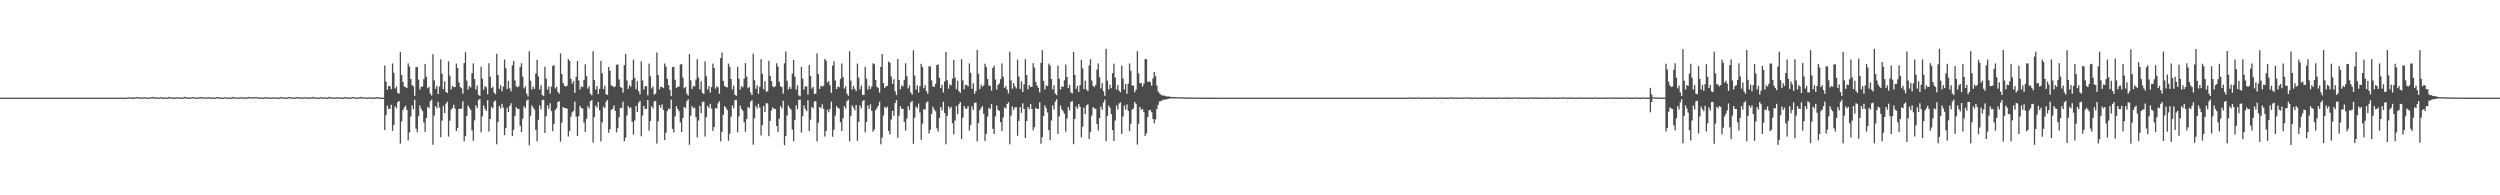 <?xml version="1.0" encoding="UTF-8"?>
<svg xmlns="http://www.w3.org/2000/svg" width="1920" height="150">
  <path d="M0 74.989h1v1.000H0zM1 74.990h1v1.000H1zM2 74.990h1v1.000H2zM3 74.989h1v1.000H3zM4 74.989h1v1.000H4zM5 74.989h1v1.000H5zM6 74.990h1v1.000H6zM7 74.990h1v1.000H7zM8 74.989h1v1.000H8zM9 74.990h1v1.000H9zM10 74.990h1v1.000H10zM11 74.990h1v1.000H11zM12 74.989h1v1.000H12zM13 74.989h1v1.000H13zM14 74.990h1v1.000H14zM15 74.989h1v1.000H15zM16 74.990h1v1.000H16zM17 74.990h1v1.000H17zM18 74.991h1v1.000H18zM19 74.989h1v1.000H19zM20 74.988h1v1.000H20zM21 74.989h1v1.000H21zM22 74.990h1v1.000H22zM23 74.991h1v1.000H23zM24 74.991h1v1.000H24zM25 74.989h1v1.000H25zM26 74.988h1v1.000H26zM27 74.990h1v1.000H27zM28 74.990h1v1.000H28zM29 74.990h1v1.000H29zM30 74.989h1v1.000H30zM31 74.990h1v1.000H31zM32 74.990h1v1.000H32zM33 74.989h1v1.000H33zM34 74.990h1v1.000H34zM35 74.989h1v1.000H35zM36 74.989h1v1.000H36zM37 74.990h1v1.000H37zM38 74.989h1v1.000H38zM39 74.989h1v1.000H39zM40 74.989h1v1.000H40zM41 74.990h1v1.000H41zM42 74.989h1v1.000H42zM43 74.990h1v1.000H43zM44 74.989h1v1.000H44zM45 74.990h1v1.000H45zM46 74.990h1v1.000H46zM47 74.989h1v1.000H47zM48 74.991h1v1.000H48zM49 74.990h1v1.000H49zM50 74.990h1v1.000H50zM51 74.990h1v1.000H51zM52 74.989h1v1.000H52zM53 74.989h1v1.000H53zM54 74.990h1v1.000H54zM55 74.989h1v1.000H55zM56 74.990h1v1.000H56zM57 74.990h1v1.000H57zM58 74.989h1v1.000H58zM59 74.990h1v1.000H59zM60 74.990h1v1.000H60zM61 74.990h1v1.000H61zM62 74.989h1v1.000H62zM63 74.989h1v1.000H63zM64 74.990h1v1.000H64zM65 74.990h1v1.000H65zM66 74.990h1v1.000H66zM67 74.989h1v1.000H67zM68 74.990h1v1.000H68zM69 74.989h1v1.000H69zM70 74.990h1v1.000H70zM71 74.990h1v1.000H71zM72 74.990h1v1.000H72zM73 74.989h1v1.000H73zM74 74.990h1v1.000H74zM75 74.991h1v1.000H75zM76 74.989h1v1.000H76zM77 74.990h1v1.000H77zM78 74.990h1v1.000H78zM79 74.989h1v1.000H79zM80 74.990h1v1.000H80zM81 74.989h1v1.000H81zM82 74.990h1v1.000H82zM83 74.989h1v1.000H83zM84 74.990h1v1.000H84zM85 74.990h1v1.000H85zM86 74.989h1v1.000H86zM87 74.990h1v1.000H87zM88 74.990h1v1.000H88zM89 74.990h1v1.000H89zM90 74.990h1v1.000H90zM91 74.989h1v1.000H91zM92 74.990h1v1.000H92zM93 74.990h1v1.000H93zM94 74.990h1v1.000H94zM95 74.989h1v1.000H95zM96 74.989h1v1.000H96zM97 74.990h1v1.000H97zM98 74.560h1v1.000H98zM99 74.846h1v1.000H99zM100 74.936h1v1.000H100zM101 74.776h1v1.000H101zM102 74.932h1v1.000H102zM103 74.977h1v1.000H103zM104 74.530h1v1.116H104zM105 74.553h1v1.000H105zM106 74.874h1v1.000H106zM107 74.766h1v1.000H107zM108 74.796h1v1.000H108zM109 74.962h1v1.000H109zM110 74.674h1v1.000H110zM111 74.690h1v1.000H111zM112 74.925h1v1.000H112zM113 74.841h1v1.000H113zM114 74.885h1v1.000H114zM115 74.968h1v1.000H115zM116 74.492h1v1.000H116zM117 74.392h1v1.170H117zM118 74.803h1v1.000H118zM119 74.822h1v1.000H119zM120 74.768h1v1.000H120zM121 74.950h1v1.000H121zM122 74.977h1v1.000H122zM123 74.443h1v1.002H123zM124 74.877h1v1.000H124zM125 74.975h1v1.000H125zM126 74.752h1v1.000H126zM127 74.960h1v1.000H127zM128 74.985h1v1.000H128zM129 74.415h1v1.173H129zM130 74.610h1v1.000H130zM131 74.907h1v1.000H131zM132 74.736h1v1.000H132zM133 74.910h1v1.000H133zM134 74.974h1v1.000H134zM135 74.580h1v1.000H135zM136 74.780h1v1.000H136zM137 74.930h1v1.000H137zM138 74.778h1v1.000H138zM139 74.943h1v1.000H139zM140 74.980h1v1.000H140zM141 74.400h1v1.189H141zM142 74.449h1v1.000H142zM143 74.871h1v1.000H143zM144 74.811h1v1.000H144zM145 74.914h1v1.000H145zM146 74.976h1v1.000H146zM147 74.547h1v1.000H147zM148 74.511h1v1.000H148zM149 74.859h1v1.000H149zM150 74.855h1v1.000H150zM151 74.869h1v1.000H151zM152 74.973h1v1.000H152zM153 74.516h1v1.018H153zM154 74.508h1v1.081H154zM155 74.797h1v1.000H155zM156 74.742h1v1.000H156zM157 74.711h1v1.000H157zM158 74.946h1v1.000H158zM159 74.695h1v1.000H159zM160 74.565h1v1.000H160zM161 74.867h1v1.000H161zM162 74.961h1v1.000H162zM163 74.760h1v1.000H163zM164 74.974h1v1.000H164zM165 74.987h1v1.000H165zM166 74.424h1v1.135H166zM167 74.618h1v1.000H167zM168 74.914h1v1.000H168zM169 74.856h1v1.000H169zM170 74.955h1v1.000H170zM171 74.978h1v1.000H171zM172 74.523h1v1.000H172zM173 74.843h1v1.000H173zM174 74.949h1v1.000H174zM175 74.833h1v1.000H175zM176 74.950h1v1.000H176zM177 74.986h1v1.000H177zM178 74.393h1v1.203H178zM179 74.591h1v1.000H179zM180 74.886h1v1.000H180zM181 74.736h1v1.000H181zM182 74.881h1v1.000H182zM183 74.965h1v1.000H183zM184 74.587h1v1.000H184zM185 74.686h1v1.000H185zM186 74.917h1v1.000H186zM187 74.731h1v1.000H187zM188 74.843h1v1.000H188zM189 74.978h1v1.000H189zM190 74.463h1v1.117H190zM191 74.432h1v1.080H191zM192 74.837h1v1.000H192zM193 74.638h1v1.000H193zM194 74.593h1v1.000H194zM195 74.762h1v1.000H195zM196 74.541h1v1.000H196zM197 74.538h1v1.000H197zM198 74.923h1v1.000H198zM199 74.894h1v1.000H199zM200 74.794h1v1.000H200zM201 74.975h1v1.000H201zM202 74.987h1v1.000H202zM203 74.538h1v1.102H203zM204 74.726h1v1.000H204zM205 74.930h1v1.000H205zM206 74.732h1v1.000H206zM207 74.916h1v1.000H207zM208 74.971h1v1.000H208zM209 74.665h1v1.000H209zM210 74.840h1v1.000H210zM211 74.960h1v1.000H211zM212 74.789h1v1.000H212zM213 74.932h1v1.000H213zM214 74.977h1v1.000H214zM215 74.509h1v1.130H215zM216 74.592h1v1.000H216zM217 74.881h1v1.000H217zM218 74.826h1v1.000H218zM219 74.930h1v1.000H219zM220 74.974h1v1.000H220zM221 74.474h1v1.033H221zM222 74.492h1v1.000H222zM223 74.891h1v1.000H223zM224 74.822h1v1.000H224zM225 74.906h1v1.000H225zM226 74.976h1v1.000H226zM227 74.505h1v1.040H227zM228 74.557h1v1.061H228zM229 74.873h1v1.000H229zM230 74.719h1v1.000H230zM231 74.720h1v1.000H231zM232 74.940h1v1.000H232zM233 74.657h1v1.000H233zM234 74.698h1v1.000H234zM235 74.929h1v1.000H235zM236 74.877h1v1.000H236zM237 74.764h1v1.000H237zM238 74.972h1v1.000H238zM239 74.658h1v1.000H239zM240 74.397h1v1.188H240zM241 74.790h1v1.000H241zM242 74.935h1v1.000H242zM243 74.772h1v1.000H243zM244 74.958h1v1.000H244zM245 74.974h1v1.000H245zM246 74.513h1v1.000H246zM247 74.840h1v1.000H247zM248 74.956h1v1.000H248zM249 74.655h1v1.000H249zM250 74.964h1v1.000H250zM251 74.982h1v1.000H251zM252 74.409h1v1.162H252zM253 74.616h1v1.000H253zM254 74.908h1v1.000H254zM255 74.729h1v1.000H255zM256 74.895h1v1.000H256zM257 74.969h1v1.000H257zM258 74.618h1v1.000H258zM259 74.795h1v1.000H259zM260 74.951h1v1.000H260zM261 74.754h1v1.000H261zM262 74.936h1v1.000H262zM263 74.982h1v1.000H263zM264 74.523h1v1.125H264zM265 74.560h1v1.000H265zM266 74.881h1v1.000H266zM267 74.822h1v1.000H267zM268 74.863h1v1.000H268zM269 74.963h1v1.000H269zM270 74.486h1v1.036H270zM271 74.498h1v1.000H271zM272 74.844h1v1.000H272zM273 74.840h1v1.000H273zM274 74.871h1v1.000H274zM275 74.968h1v1.000H275zM276 74.496h1v1.000H276zM277 74.387h1v1.213H277zM278 74.790h1v1.000H278zM279 74.752h1v1.000H279zM280 74.726h1v1.000H280zM281 74.945h1v1.000H281zM282 74.983h1v1.000H282zM283 74.664h1v1.000H283zM284 74.863h1v1.000H284zM285 74.957h1v1.000H285zM286 74.763h1v1.000H286zM287 74.940h1v1.000H287zM288 74.972h1v1.000H288zM289 74.506h1v1.071H289zM290 74.714h1v1.000H290zM291 74.922h1v1.000H291zM292 74.961h1v1.000H292zM293 74.980h1v1.000H293zM294 74.986h1v1.000H294zM295 50.322h1v49.468H295zM296 62.666h1v25.737H296zM297 68.929h1v12.270H297zM298 66.093h1v17.578H298zM299 66.138h1v17.513H299zM300 68.513h1v11.965H300zM301 48.760h1v51.726H301zM302 55.917h1v40.051H302zM303 67.978h1v13.632H303zM304 66.389h1v16.783H304zM305 71.397h1v7.049H305zM306 71.909h1v5.716H306zM307 40.051h1v70.296H307zM308 57.604h1v35.646H308zM309 62.854h1v21.741H309zM310 66.470h1v16.139H310zM311 66.939h1v14.283H311zM312 67.618h1v16.794H312zM313 48.711h1v59.131H313zM314 51.089h1v50.633H314zM315 60.675h1v28.787H315zM316 65.343h1v15.586H316zM317 66.427h1v17.495H317zM318 73.557h1v3.025H318zM319 51.608h1v47.218H319zM320 51.362h1v50.213H320zM321 61.172h1v28.133H321zM322 68.818h1v12.226H322zM323 66.645h1v16.907H323zM324 66.467h1v18.917H324zM325 60.762h1v33.219H325zM326 49.087h1v52.144H326zM327 59.008h1v31.583H327zM328 67.745h1v14.358H328zM329 66.709h1v16.390H329zM330 71.945h1v5.733H330zM331 73.419h1v3.083H331zM332 41.634h1v69.576H332zM333 61.701h1v27.130H333zM334 68.265h1v13.193H334zM335 65.887h1v17.262H335zM336 72.263h1v5.895H336zM337 66.394h1v16.221H337zM338 45.595h1v59.793H338zM339 56.683h1v35.933H339zM340 68.530h1v12.837H340zM341 62.484h1v24.327H341zM342 70.558h1v9.176H342zM343 71.473h1v6.660H343zM344 47.136h1v57.756H344zM345 58.121h1v34.550H345zM346 68.702h1v15.518H346zM347 66.059h1v16.967H347zM348 67.019h1v13.406H348zM349 66.806h1v16.589H349zM350 48.820h1v51.779H350zM351 52.154h1v46.111H351zM352 63.215h1v20.335H352zM353 66.801h1v16.790H353zM354 67.709h1v15.661H354zM355 71.939h1v5.771H355zM356 48.494h1v60.076H356zM357 40.079h1v64.539H357zM358 61.847h1v27.171H358zM359 68.735h1v12.328H359zM360 65.993h1v16.714H360zM361 67.164h1v17.267H361zM362 56.261h1v43.816H362zM363 48.655h1v59.429H363zM364 60.676h1v31.812H364zM365 68.789h1v12.125H365zM366 65.687h1v17.364H366zM367 72.882h1v4.073H367zM368 73.683h1v2.256H368zM369 51.317h1v50.296H369zM370 60.459h1v28.883H370zM371 68.828h1v12.214H371zM372 66.141h1v17.479H372zM373 67.070h1v18.125H373zM374 72.361h1v4.571H374zM375 48.520h1v52.527H375zM376 58.861h1v32.542H376zM377 67.703h1v14.369H377zM378 66.636h1v16.556H378zM379 71.085h1v6.991H379zM380 72.348h1v4.938H380zM381 41.284h1v69.540H381zM382 57.647h1v35.937H382zM383 68.211h1v13.213H383zM384 65.459h1v17.824H384zM385 70.087h1v9.609H385zM386 66.453h1v16.186H386zM387 45.707h1v58.102H387zM388 52.353h1v45.996H388zM389 68.283h1v14.518H389zM390 62.308h1v23.688H390zM391 67.797h1v13.575H391zM392 70.136h1v9.133H392zM393 50.124h1v54.397H393zM394 46.818h1v52.925H394zM395 61.755h1v27.231H395zM396 66.249h1v16.017H396zM397 66.996h1v16.610H397zM398 66.205h1v17.413H398zM399 51.396h1v45.176H399zM400 48.607h1v52.795H400zM401 58.833h1v32.366H401zM402 67.896h1v13.719H402zM403 66.345h1v16.876H403zM404 71.893h1v5.485H404zM405 74.081h1v2.221H405zM406 39.380h1v72.143H406zM407 61.879h1v27.039H407zM408 68.755h1v12.261H408zM409 66.417h1v16.317H409zM410 68.233h1v15.920H410zM411 56.483h1v43.240H411zM412 45.942h1v62.673H412zM413 58.729h1v33.264H413zM414 68.818h1v12.104H414zM415 65.450h1v18.449H415zM416 72.978h1v3.902H416zM417 73.807h1v2.668H417zM418 51.262h1v50.842H418zM419 60.325h1v28.982H419zM420 68.810h1v12.179H420zM421 66.359h1v17.144H421zM422 71.916h1v7.375H422zM423 66.461h1v18.964H423zM424 50.670h1v50.085H424zM425 50.114h1v44.961H425zM426 68.004h1v16.375H426zM427 66.712h1v16.438H427zM428 70.540h1v7.809H428zM429 71.936h1v5.768H429zM430 41.078h1v67.683H430zM431 56.896h1v37.297H431zM432 63.867h1v18.297H432zM433 65.851h1v17.075H433zM434 66.528h1v16.570H434zM435 65.807h1v17.617H435zM436 45.359h1v59.458H436zM437 46.816h1v53.726H437zM438 60.515h1v29.064H438zM439 64.143h1v22.162H439zM440 62.143h1v23.010H440zM441 71.359h1v6.657H441zM442 58.857h1v30.726H442zM443 46.952h1v57.620H443zM444 61.757h1v27.343H444zM445 68.730h1v12.622H445zM446 66.311h1v16.610H446zM447 66.881h1v16.481H447zM448 61.405h1v32.714H448zM449 49.418h1v51.872H449zM450 58.477h1v32.689H450zM451 68.035h1v13.529H451zM452 66.238h1v17.164H452zM453 71.966h1v5.757H453zM454 73.228h1v3.566H454zM455 39.306h1v70.195H455zM456 61.479h1v28.412H456zM457 68.742h1v12.345H457zM458 65.992h1v16.684H458zM459 72.228h1v6.087H459zM460 68.230h1v16.518H460zM461 46.766h1v61.812H461zM462 56.214h1v37.806H462zM463 68.453h1v13.355H463zM464 65.718h1v17.373H464zM465 72.313h1v5.801H465zM466 72.931h1v3.858H466zM467 51.420h1v50.569H467zM468 54.277h1v44.969H468zM469 65.641h1v18.655H469zM470 65.993h1v17.597H470zM471 67.011h1v13.979H471zM472 66.374h1v18.786H472zM473 49.735h1v51.879H473zM474 49.530h1v48.936H474zM475 61.083h1v28.856H475zM476 66.777h1v16.011H476zM477 67.406h1v15.703H477zM478 71.094h1v6.990H478zM479 49.992h1v58.482H479zM480 41.531h1v64.262H480zM481 61.812h1v26.857H481zM482 68.251h1v13.157H482zM483 65.470h1v17.699H483zM484 66.520h1v16.062H484zM485 61.268h1v32.329H485zM486 45.848h1v57.485H486zM487 59.869h1v32.670H487zM488 68.496h1v12.934H488zM489 62.313h1v23.698H489zM490 70.009h1v8.880H490zM491 72.461h1v4.927H491zM492 47.218h1v57.424H492zM493 61.765h1v27.023H493zM494 68.728h1v12.650H494zM495 66.224h1v17.369H495zM496 66.189h1v17.461H496zM497 73.194h1v3.600H497zM498 48.821h1v51.532H498zM499 58.581h1v34.368H499zM500 67.959h1v13.657H500zM501 66.377h1v16.835H501zM502 72.681h1v5.207H502zM503 71.875h1v5.761H503zM504 40.234h1v70.067H504zM505 57.721h1v35.424H505zM506 68.611h1v12.031H506zM507 66.446h1v16.321H507zM508 66.879h1v13.318H508zM509 67.630h1v16.739H509zM510 48.803h1v58.831H510zM511 51.142h1v50.815H511zM512 60.622h1v24.787H512zM513 65.306h1v17.993H513zM514 69.000h1v14.920H514zM515 73.755h1v2.748H515zM516 51.551h1v47.380H516zM517 51.261h1v50.456H517zM518 61.230h1v28.165H518zM519 67.509h1v14.034H519zM520 66.652h1v16.955H520zM521 66.524h1v18.809H521zM522 49.536h1v44.489H522zM523 49.205h1v52.119H523zM524 59.663h1v30.899H524zM525 67.747h1v14.354H525zM526 66.739h1v16.432H526zM527 71.915h1v5.787H527zM528 73.438h1v2.874H528zM529 41.528h1v69.650H529zM530 61.644h1v27.247H530zM531 68.278h1v13.182H531zM532 65.889h1v17.243H532zM533 66.350h1v16.317H533zM534 61.072h1v28.904H534zM535 45.469h1v60.045H535zM536 59.485h1v33.081H536zM537 68.554h1v12.792H537zM538 62.508h1v24.323H538zM539 71.239h1v6.970H539zM540 72.135h1v5.983H540zM541 47.158h1v57.737H541zM542 58.588h1v31.429H542zM543 68.725h1v12.618H543zM544 66.092h1v16.852H544zM545 71.064h1v8.685H545zM546 66.875h1v16.529H546zM547 48.863h1v51.643H547zM548 52.241h1v45.364H548zM549 68.057h1v14.990H549zM550 66.228h1v17.142H550zM551 67.144h1v12.211H551zM552 71.940h1v5.806H552zM553 44.630h1v63.900H553zM554 40.309h1v60.926H554zM555 62.077h1v26.204H555zM556 65.954h1v15.546H556zM557 66.786h1v15.884H557zM558 67.075h1v17.429H558zM559 48.843h1v59.262H559zM560 51.347h1v51.375H560zM561 60.671h1v28.971H561zM562 68.773h1v12.167H562zM563 65.743h1v17.409H563zM564 72.880h1v4.051H564zM565 73.616h1v3.100H565zM566 51.319h1v50.275H566zM567 60.401h1v29.014H567zM568 68.802h1v12.263H568zM569 66.146h1v17.532H569zM570 67.015h1v18.130H570zM571 60.374h1v33.496H571zM572 48.458h1v52.709H572zM573 58.807h1v32.622H573zM574 67.713h1v14.359H574zM575 66.696h1v16.429H575zM576 71.088h1v6.993H576zM577 73.014h1v3.918H577zM578 41.193h1v69.934H578zM579 61.591h1v29.180H579zM580 68.220h1v13.197H580zM581 65.470h1v17.784H581zM582 72.039h1v7.660H582zM583 66.487h1v16.140H583zM584 45.416h1v58.659H584zM585 56.680h1v39.383H585zM586 68.535h1v12.822H586zM587 62.388h1v23.637H587zM588 70.332h1v8.951H588zM589 70.155h1v9.192H589zM590 46.679h1v57.942H590zM591 58.275h1v34.527H591zM592 62.198h1v22.593H592zM593 66.245h1v16.274H593zM594 67.005h1v16.560H594zM595 66.165h1v17.490H595zM596 48.592h1v48.115H596zM597 51.225h1v50.207H597zM598 62.776h1v28.401H598zM599 66.320h1v15.250H599zM600 66.908h1v16.335H600zM601 71.863h1v5.546H601zM602 48.596h1v62.904H602zM603 39.519h1v65.020H603zM604 61.994h1v26.812H604zM605 68.778h1v12.227H605zM606 66.617h1v16.222H606zM607 68.234h1v15.920H607zM608 56.542h1v42.966H608zM609 46.015h1v62.464H609zM610 58.886h1v33.174H610zM611 68.809h1v12.135H611zM612 65.436h1v18.479H612zM613 73.214h1v3.475H613zM614 74.029h1v2.426H614zM615 51.436h1v50.477H615zM616 60.349h1v28.951H616zM617 68.775h1v12.237H617zM618 66.262h1v17.406H618zM619 66.478h1v18.903H619zM620 72.645h1v4.375H620zM621 49.992h1v50.612H621zM622 58.382h1v33.566H622zM623 67.975h1v14.145H623zM624 66.716h1v16.505H624zM625 72.263h1v5.706H625zM626 71.898h1v5.818H626zM627 41.016h1v67.601H627zM628 56.861h1v37.359H628zM629 68.264h1v13.916H629zM630 65.866h1v17.207H630zM631 66.525h1v13.595H631zM632 65.842h1v17.723H632zM633 45.257h1v59.655H633zM634 46.672h1v53.934H634zM635 63.425h1v20.816H635zM636 62.244h1v23.995H636zM637 65.507h1v18.175H637zM638 71.339h1v6.666H638zM639 50.382h1v54.627H639zM640 47.050h1v52.557H640zM641 61.756h1v27.052H641zM642 68.395h1v13.120H642zM643 66.394h1v16.460H643zM644 66.969h1v16.415H644zM645 60.597h1v33.321H645zM646 48.729h1v51.884H646zM647 59.238h1v31.584H647zM648 67.969h1v13.608H648zM649 66.245h1v17.103H649zM650 71.922h1v5.822H650zM651 73.552h1v2.993H651zM652 39.302h1v69.322H652zM653 61.956h1v26.964H653zM654 68.747h1v12.208H654zM655 65.999h1v16.588H655zM656 68.199h1v16.608H656zM657 69.966h1v10.641H657zM658 48.846h1v59.335H658zM659 59.628h1v33.915H659zM660 68.779h1v12.151H660zM661 65.802h1v17.390H661zM662 72.883h1v4.992H662zM663 72.952h1v3.855H663zM664 51.315h1v50.316H664zM665 60.420h1v33.277H665zM666 68.807h1v12.253H666zM667 65.852h1v17.808H667zM668 68.398h1v11.724H668zM669 66.406h1v18.716H669zM670 48.521h1v52.599H670zM671 49.387h1v50.022H671zM672 61.425h1v23.203H672zM673 66.728h1v16.370H673zM674 67.558h1v13.733H674zM675 71.039h1v7.046H675zM676 51.335h1v59.490H676zM677 41.462h1v64.209H677zM678 63.764h1v24.979H678zM679 67.495h1v14.503H679zM680 66.285h1v16.809H680zM681 65.828h1v16.095H681zM682 47.248h1v53.187H682zM683 48.277h1v55.017H683zM684 58.734h1v33.049H684zM685 64.427h1v20.714H685zM686 60.856h1v28.146H686zM687 70.166h1v8.968H687zM688 73.058h1v3.880H688zM689 45.273h1v60.567H689zM690 61.426h1v27.470H690zM691 68.589h1v13.021H691zM692 65.598h1v17.945H692zM693 66.364h1v17.194H693zM694 61.309h1v32.260H694zM695 48.546h1v51.736H695zM696 58.567h1v32.420H696zM697 67.907h1v13.686H697zM698 65.600h1v18.807H698zM699 70.948h1v7.610H699zM700 72.687h1v4.808H700zM701 38.655h1v71.773H701zM702 57.988h1v32.479H702zM703 68.706h1v13.115H703zM704 65.518h1v17.623H704zM705 71.126h1v8.487H705zM706 66.192h1v20.184H706zM707 48.984h1v58.405H707zM708 51.523h1v43.466H708zM709 67.775h1v16.025H709zM710 65.488h1v18.683H710zM711 69.946h1v8.883H711zM712 71.932h1v5.926H712zM713 50.869h1v51.626H713zM714 51.000h1v48.643H714zM715 61.713h1v25.763H715zM716 66.384h1v15.620H716zM717 66.732h1v17.283H717zM718 64.499h1v21.002H718zM719 49.932h1v48.596H719zM720 49.437h1v51.606H720zM721 59.752h1v30.757H721zM722 67.630h1v14.621H722zM723 65.105h1v19.655H723zM724 70.953h1v7.249H724zM725 62.536h1v24.265H725zM726 39.821h1v71.034H726zM727 61.652h1v27.271H727zM728 68.135h1v13.646H728zM729 64.877h1v18.575H729zM730 65.513h1v16.575H730zM731 60.421h1v34.211H731zM732 45.972h1v57.258H732zM733 59.588h1v33.003H733zM734 68.440h1v12.999H734zM735 62.009h1v25.660H735zM736 70.023h1v10.093H736zM737 71.302h1v7.043H737zM738 45.426h1v61.261H738zM739 61.713h1v28.670H739zM740 68.624h1v12.862H740zM741 65.249h1v18.080H741zM742 65.178h1v18.353H742zM743 66.409h1v15.111H743zM744 48.619h1v51.685H744zM745 55.958h1v40.070H745zM746 68.134h1v13.504H746zM747 63.981h1v20.275H747zM748 72.016h1v6.932H748zM749 69.946h1v8.824H749zM750 38.418h1v70.223H750zM751 56.650h1v37.852H751zM752 68.465h1v16.212H752zM753 65.001h1v17.872H753zM754 66.663h1v14.922H754zM755 65.506h1v21.913H755zM756 48.898h1v59.313H756zM757 51.516h1v51.245H757zM758 60.726h1v28.898H758zM759 65.680h1v17.158H759zM760 65.871h1v17.853H760zM761 69.574h1v10.365H761zM762 52.187h1v46.753H762zM763 50.449h1v52.439H763zM764 61.061h1v28.332H764zM765 68.773h1v12.289H765zM766 65.272h1v19.070H766zM767 64.123h1v21.129H767zM768 60.793h1v33.080H768zM769 48.753h1v51.886H769zM770 58.935h1v31.309H770zM771 67.503h1v15.003H771zM772 65.977h1v17.403H772zM773 68.834h1v11.079H773zM774 71.714h1v6.819H774zM775 39.661h1v71.247H775zM776 61.721h1v27.105H776zM777 68.088h1v13.777H777zM778 63.780h1v20.620H778zM779 66.260h1v16.252H779zM780 67.963h1v14.407H780zM781 45.844h1v58.457H781zM782 58.764h1v34.042H782zM783 68.280h1v13.962H783zM784 62.480h1v24.131H784zM785 70.648h1v8.721H785zM786 64.697h1v18.948H786zM787 45.472h1v60.582H787zM788 57.603h1v35.399H788zM789 68.601h1v13.592H789zM790 65.333h1v18.420H790zM791 66.890h1v12.936H791zM792 66.542h1v17.150H792zM793 48.541h1v51.620H793zM794 51.868h1v45.842H794zM795 62.917h1v19.939H795zM796 65.707h1v17.993H796zM797 67.482h1v16.113H797zM798 70.969h1v7.552H798zM799 48.287h1v62.082H799zM800 38.499h1v66.902H800zM801 62.094h1v26.990H801zM802 68.711h1v12.286H802zM803 65.539h1v17.652H803zM804 66.156h1v20.239H804zM805 48.841h1v51.159H805zM806 50.296h1v57.364H806zM807 60.671h1v31.841H807zM808 68.672h1v12.236H808zM809 65.498h1v18.643H809zM810 71.942h1v6.069H810zM811 73.098h1v3.121H811zM812 50.396h1v52.462H812zM813 60.472h1v28.903H813zM814 68.702h1v12.380H814zM815 66.371h1v17.639H815zM816 66.729h1v18.766H816zM817 61.620h1v25.776H817zM818 49.568h1v51.530H818zM819 59.066h1v31.862H819zM820 67.642h1v14.598H820zM821 65.158h1v19.643H821zM822 70.924h1v7.292H822zM823 71.738h1v5.916H823zM824 39.823h1v70.946H824zM825 57.560h1v33.774H825zM826 68.183h1v13.526H826zM827 65.827h1v17.754H827zM828 70.545h1v9.371H828zM829 65.407h1v16.633H829zM830 45.923h1v59.621H830zM831 52.481h1v44.881H831zM832 68.406h1v14.239H832zM833 61.972h1v25.678H833zM834 68.829h1v11.993H834zM835 70.046h1v10.073H835zM836 50.269h1v56.419H836zM837 45.451h1v55.806H837zM838 61.749h1v27.065H838zM839 65.964h1v16.335H839zM840 66.904h1v16.393H840zM841 65.252h1v18.245H841zM842 53.385h1v41.903H842zM843 48.707h1v51.493H843zM844 59.286h1v31.408H844zM845 67.906h1v13.923H845zM846 63.790h1v20.481H846zM847 69.999h1v8.797H847zM848 73.556h1v2.973H848zM849 37.535h1v70.980H849zM850 61.885h1v27.102H850zM851 68.592h1v12.520H851zM852 64.998h1v17.812H852zM853 67.738h1v19.964H853zM854 56.190h1v43.701H854zM855 48.863h1v59.442H855zM856 59.595h1v32.917H856zM857 68.760h1v12.200H857zM858 65.354h1v18.808H858zM859 69.613h1v9.898H859zM860 70.821h1v7.818H860zM861 50.430h1v52.490H861zM862 60.373h1v29.067H862zM863 68.768h1v12.303H863zM864 64.415h1v19.777H864zM865 71.994h1v8.222H865zM866 64.213h1v20.973H866zM867 48.739h1v52.037H867zM868 54.279h1v40.787H868zM869 65.558h1v18.682H869zM870 65.814h1v17.539H870zM871 70.838h1v7.496H871zM872 68.857h1v11.055H872zM873 39.331h1v71.649H873zM874 56.246h1v38.758H874zM875 63.920h1v18.225H875zM876 63.842h1v20.435H876zM877 66.532h1v17.173H877zM878 64.201h1v21.911H878zM879 45.376h1v59.009H879zM880 45.462h1v56.969H880zM881 62.978h1v26.831H881zM882 62.403h1v22.367H882zM883 63.156h1v21.203H883zM884 65.809h1v20.337H884zM885 60.140h1v31.271H885zM886 55.238h1v39.572H886zM887 58.478h1v33.262H887zM888 65.749h1v18.020H888zM889 70.227h1v10.307H889zM890 71.661h1v6.305H890zM891 72.523h1v5.159H891zM892 73.248h1v3.884H892zM893 73.364h1v3.199H893zM894 73.415h1v3.136H894zM895 73.909h1v2.550H895zM896 74.063h1v1.899H896zM897 73.997h1v1.816H897zM898 74.300h1v1.416H898zM899 74.421h1v1.125H899zM900 74.476h1v1.083H900zM901 74.491h1v1.064H901zM902 74.566h1v1.000H902zM903 74.630h1v1.000H903zM904 74.632h1v1.000H904zM905 74.630h1v1.000H905zM906 74.741h1v1.000H906zM907 74.732h1v1.000H907zM908 74.762h1v1.000H908zM909 74.793h1v1.000H909zM910 74.833h1v1.000H910zM911 74.855h1v1.000H911zM912 74.866h1v1.000H912zM913 74.868h1v1.000H913zM914 74.863h1v1.000H914zM915 74.888h1v1.000H915zM916 74.887h1v1.000H916zM917 74.907h1v1.000H917zM918 74.909h1v1.000H918zM919 74.925h1v1.000H919zM920 74.938h1v1.000H920zM921 74.936h1v1.000H921zM922 74.948h1v1.000H922zM923 74.961h1v1.000H923zM924 74.961h1v1.000H924zM925 74.962h1v1.000H925zM926 74.970h1v1.000H926zM927 74.965h1v1.000H927zM928 74.974h1v1.000H928zM929 74.970h1v1.000H929zM930 74.975h1v1.000H930zM931 74.975h1v1.000H931zM932 74.980h1v1.000H932zM933 74.979h1v1.000H933zM934 74.983h1v1.000H934zM935 74.983h1v1.000H935zM936 74.985h1v1.000H936zM937 74.985h1v1.000H937zM938 74.987h1v1.000H938zM939 74.985h1v1.000H939zM940 74.985h1v1.000H940zM941 74.986h1v1.000H941zM942 74.988h1v1.000H942zM943 74.989h1v1.000H943zM944 74.987h1v1.000H944zM945 74.988h1v1.000H945zM946 74.988h1v1.000H946zM947 74.989h1v1.000H947zM948 74.989h1v1.000H948zM949 74.990h1v1.000H949zM950 74.990h1v1.000H950zM951 74.990h1v1.000H951zM952 74.990h1v1.000H952zM953 74.989h1v1.000H953zM954 74.990h1v1.000H954zM955 74.990h1v1.000H955zM956 74.989h1v1.000H956zM957 74.989h1v1.000H957zM958 74.990h1v1.000H958zM959 74.989h1v1.000H959zM960 74.990h1v1.000H960zM961 74.991h1v1.000H961zM962 74.989h1v1.000H962zM963 74.989h1v1.000H963zM964 74.990h1v1.000H964zM965 74.989h1v1.000H965zM966 74.989h1v1.000H966zM967 74.990h1v1.000H967zM968 74.990h1v1.000H968zM969 74.990h1v1.000H969zM970 74.989h1v1.000H970zM971 74.989h1v1.000H971zM972 74.990h1v1.000H972zM973 74.990h1v1.000H973zM974 74.989h1v1.000H974zM975 74.990h1v1.000H975zM976 74.989h1v1.000H976zM977 74.990h1v1.000H977zM978 74.990h1v1.000H978zM979 74.989h1v1.000H979zM980 74.989h1v1.000H980zM981 74.990h1v1.000H981zM982 74.990h1v1.000H982zM983 74.990h1v1.000H983zM984 74.989h1v1.000H984zM985 74.989h1v1.000H985zM986 74.989h1v1.000H986zM987 74.990h1v1.000H987zM988 74.989h1v1.000H988zM989 74.988h1v1.000H989zM990 74.989h1v1.000H990zM991 74.990h1v1.000H991zM992 74.990h1v1.000H992zM993 74.991h1v1.000H993zM994 74.990h1v1.000H994zM995 74.990h1v1.000H995zM996 74.990h1v1.000H996zM997 74.990h1v1.000H997zM998 74.990h1v1.000H998zM999 74.990h1v1.000H999zM1000 74.990h1v1.000H1000zM1001 74.989h1v1.000H1001zM1002 74.988h1v1.000H1002zM1003 74.990h1v1.000H1003zM1004 74.990h1v1.000H1004zM1005 74.990h1v1.000H1005zM1006 74.990h1v1.000H1006zM1007 74.990h1v1.000H1007zM1008 74.989h1v1.000H1008zM1009 74.990h1v1.000H1009zM1010 74.990h1v1.000H1010zM1011 74.990h1v1.000H1011zM1012 74.989h1v1.000H1012zM1013 74.990h1v1.000H1013zM1014 74.990h1v1.000H1014zM1015 74.990h1v1.000H1015zM1016 74.990h1v1.000H1016zM1017 74.990h1v1.000H1017zM1018 74.990h1v1.000H1018zM1019 74.990h1v1.000H1019zM1020 74.990h1v1.000H1020zM1021 74.990h1v1.000H1021zM1022 74.990h1v1.000H1022zM1023 74.990h1v1.000H1023zM1024 74.990h1v1.000H1024zM1025 74.990h1v1.000H1025zM1026 74.990h1v1.000H1026zM1027 74.990h1v1.000H1027zM1028 74.988h1v1.000H1028zM1029 74.990h1v1.000H1029zM1030 74.990h1v1.000H1030zM1031 74.990h1v1.000H1031zM1032 74.989h1v1.000H1032zM1033 74.989h1v1.000H1033zM1034 74.990h1v1.000H1034zM1035 74.990h1v1.000H1035zM1036 74.990h1v1.000H1036zM1037 74.988h1v1.000H1037zM1038 74.990h1v1.000H1038zM1039 74.990h1v1.000H1039zM1040 74.990h1v1.000H1040zM1041 74.990h1v1.000H1041zM1042 74.990h1v1.000H1042zM1043 74.990h1v1.000H1043zM1044 74.989h1v1.000H1044zM1045 74.990h1v1.000H1045zM1046 74.990h1v1.000H1046zM1047 74.990h1v1.000H1047zM1048 74.989h1v1.000H1048zM1049 74.990h1v1.000H1049zM1050 74.989h1v1.000H1050zM1051 74.989h1v1.000H1051zM1052 74.990h1v1.000H1052zM1053 74.990h1v1.000H1053zM1054 74.990h1v1.000H1054zM1055 74.990h1v1.000H1055zM1056 74.989h1v1.000H1056zM1057 74.990h1v1.000H1057zM1058 74.990h1v1.000H1058zM1059 74.989h1v1.000H1059zM1060 74.989h1v1.000H1060zM1061 74.990h1v1.000H1061zM1062 74.990h1v1.000H1062zM1063 74.989h1v1.000H1063zM1064 74.990h1v1.000H1064zM1065 74.990h1v1.000H1065zM1066 74.989h1v1.000H1066zM1067 74.990h1v1.000H1067zM1068 74.989h1v1.000H1068zM1069 74.990h1v1.000H1069zM1070 74.989h1v1.000H1070zM1071 74.990h1v1.000H1071zM1072 74.989h1v1.000H1072zM1073 74.990h1v1.000H1073zM1074 74.989h1v1.000H1074zM1075 74.989h1v1.000H1075zM1076 74.988h1v1.000H1076zM1077 74.990h1v1.000H1077zM1078 74.991h1v1.000H1078zM1079 74.989h1v1.000H1079zM1080 74.990h1v1.000H1080zM1081 74.990h1v1.000H1081zM1082 74.680h1v1.000H1082zM1083 74.820h1v1.000H1083zM1084 74.968h1v1.000H1084zM1085 74.964h1v1.000H1085zM1086 74.891h1v1.000H1086zM1087 74.984h1v1.000H1087zM1088 74.836h1v1.000H1088zM1089 74.741h1v1.000H1089zM1090 74.907h1v1.000H1090zM1091 74.973h1v1.000H1091zM1092 74.880h1v1.000H1092zM1093 74.974h1v1.000H1093zM1094 74.988h1v1.000H1094zM1095 74.847h1v1.000H1095zM1096 74.962h1v1.000H1096zM1097 74.983h1v1.000H1097zM1098 74.934h1v1.000H1098zM1099 74.975h1v1.000H1099zM1100 74.984h1v1.000H1100zM1101 74.745h1v1.000H1101zM1102 74.835h1v1.000H1102zM1103 74.961h1v1.000H1103zM1104 74.882h1v1.000H1104zM1105 74.957h1v1.000H1105zM1106 74.980h1v1.000H1106zM1107 74.734h1v1.000H1107zM1108 74.909h1v1.000H1108zM1109 74.975h1v1.000H1109zM1110 74.916h1v1.000H1110zM1111 74.975h1v1.000H1111zM1112 74.988h1v1.000H1112zM1113 74.759h1v1.000H1113zM1114 74.761h1v1.000H1114zM1115 74.948h1v1.000H1115zM1116 74.888h1v1.000H1116zM1117 74.886h1v1.000H1117zM1118 74.980h1v1.000H1118zM1119 74.811h1v1.000H1119zM1120 74.828h1v1.000H1120zM1121 74.945h1v1.000H1121zM1122 74.887h1v1.000H1122zM1123 74.913h1v1.000H1123zM1124 74.987h1v1.000H1124zM1125 74.778h1v1.000H1125zM1126 74.734h1v1.000H1126zM1127 74.904h1v1.000H1127zM1128 74.927h1v1.000H1128zM1129 74.897h1v1.000H1129zM1130 74.982h1v1.000H1130zM1131 74.988h1v1.000H1131zM1132 74.769h1v1.000H1132zM1133 74.898h1v1.000H1133zM1134 74.973h1v1.000H1134zM1135 74.937h1v1.000H1135zM1136 74.983h1v1.000H1136zM1137 74.984h1v1.000H1137zM1138 74.742h1v1.000H1138zM1139 74.833h1v1.000H1139zM1140 74.963h1v1.000H1140zM1141 74.880h1v1.000H1141zM1142 74.963h1v1.000H1142zM1143 74.986h1v1.000H1143zM1144 74.830h1v1.000H1144zM1145 74.915h1v1.000H1145zM1146 74.969h1v1.000H1146zM1147 74.907h1v1.000H1147zM1148 74.974h1v1.000H1148zM1149 74.986h1v1.000H1149zM1150 74.766h1v1.000H1150zM1151 74.747h1v1.000H1151zM1152 74.943h1v1.000H1152zM1153 74.936h1v1.000H1153zM1154 74.964h1v1.000H1154zM1155 74.984h1v1.000H1155zM1156 74.708h1v1.000H1156zM1157 74.805h1v1.000H1157zM1158 74.963h1v1.000H1158zM1159 74.903h1v1.000H1159zM1160 74.959h1v1.000H1160zM1161 74.985h1v1.000H1161zM1162 74.780h1v1.000H1162zM1163 74.744h1v1.000H1163zM1164 74.910h1v1.000H1164zM1165 74.891h1v1.000H1165zM1166 74.867h1v1.000H1166zM1167 74.976h1v1.000H1167zM1168 74.896h1v1.000H1168zM1169 74.818h1v1.000H1169zM1170 74.935h1v1.000H1170zM1171 74.980h1v1.000H1171zM1172 74.895h1v1.000H1172zM1173 74.983h1v1.000H1173zM1174 74.989h1v1.000H1174zM1175 74.747h1v1.000H1175zM1176 74.822h1v1.000H1176zM1177 74.970h1v1.000H1177zM1178 74.825h1v1.000H1178zM1179 74.861h1v1.000H1179zM1180 74.912h1v1.000H1180zM1181 74.766h1v1.000H1181zM1182 74.930h1v1.000H1182zM1183 74.981h1v1.000H1183zM1184 74.886h1v1.000H1184zM1185 74.981h1v1.000H1185zM1186 74.989h1v1.000H1186zM1187 74.796h1v1.000H1187zM1188 74.815h1v1.000H1188zM1189 74.949h1v1.000H1189zM1190 74.889h1v1.000H1190zM1191 74.940h1v1.000H1191zM1192 74.985h1v1.000H1192zM1193 74.822h1v1.000H1193zM1194 74.861h1v1.000H1194zM1195 74.963h1v1.000H1195zM1196 74.911h1v1.000H1196zM1197 74.932h1v1.000H1197zM1198 74.984h1v1.000H1198zM1199 74.736h1v1.000H1199zM1200 74.769h1v1.000H1200zM1201 74.926h1v1.000H1201zM1202 74.893h1v1.000H1202zM1203 74.933h1v1.000H1203zM1204 74.983h1v1.000H1204zM1205 74.777h1v1.000H1205zM1206 74.757h1v1.000H1206zM1207 74.910h1v1.000H1207zM1208 74.937h1v1.000H1208zM1209 74.925h1v1.000H1209zM1210 74.981h1v1.000H1210zM1211 74.987h1v1.000H1211zM1212 74.759h1v1.000H1212zM1213 74.900h1v1.000H1213zM1214 74.973h1v1.000H1214zM1215 74.876h1v1.000H1215zM1216 74.960h1v1.000H1216zM1217 74.986h1v1.000H1217zM1218 74.849h1v1.000H1218zM1219 74.948h1v1.000H1219zM1220 74.980h1v1.000H1220zM1221 74.880h1v1.000H1221zM1222 74.981h1v1.000H1222zM1223 74.987h1v1.000H1223zM1224 74.741h1v1.000H1224zM1225 74.821h1v1.000H1225zM1226 74.963h1v1.000H1226zM1227 74.902h1v1.000H1227zM1228 74.967h1v1.000H1228zM1229 74.987h1v1.000H1229zM1230 74.794h1v1.000H1230zM1231 74.899h1v1.000H1231zM1232 74.970h1v1.000H1232zM1233 74.915h1v1.000H1233zM1234 74.969h1v1.000H1234zM1235 74.987h1v1.000H1235zM1236 74.743h1v1.000H1236zM1237 74.783h1v1.000H1237zM1238 74.944h1v1.000H1238zM1239 74.890h1v1.000H1239zM1240 74.889h1v1.000H1240zM1241 74.978h1v1.000H1241zM1242 74.849h1v1.000H1242zM1243 74.873h1v1.000H1243zM1244 74.962h1v1.000H1244zM1245 74.962h1v1.000H1245zM1246 74.890h1v1.000H1246zM1247 74.984h1v1.000H1247zM1248 74.839h1v1.000H1248zM1249 74.749h1v1.000H1249zM1250 74.903h1v1.000H1250zM1251 74.963h1v1.000H1251zM1252 74.913h1v1.000H1252zM1253 74.979h1v1.000H1253zM1254 74.983h1v1.000H1254zM1255 74.751h1v1.000H1255zM1256 74.891h1v1.000H1256zM1257 74.973h1v1.000H1257zM1258 74.920h1v1.000H1258zM1259 74.978h1v1.000H1259zM1260 74.987h1v1.000H1260zM1261 74.740h1v1.000H1261zM1262 74.840h1v1.000H1262zM1263 74.958h1v1.000H1263zM1264 74.872h1v1.000H1264zM1265 74.957h1v1.000H1265zM1266 74.985h1v1.000H1266zM1267 67.463h1v18.818H1267zM1268 72.528h1v5.816H1268zM1269 74.628h1v1.000H1269zM1270 74.809h1v1.000H1270zM1271 74.841h1v1.000H1271zM1272 74.848h1v1.000H1272zM1273 74.862h1v1.000H1273zM1274 74.903h1v1.000H1274zM1275 74.962h1v1.000H1275zM1276 74.962h1v1.000H1276zM1277 74.968h1v1.000H1277zM1278 74.974h1v1.000H1278zM1279 48.943h1v52.051H1279zM1280 53.336h1v44.922H1280zM1281 62.780h1v23.120H1281zM1282 65.510h1v17.080H1282zM1283 66.849h1v16.514H1283zM1284 66.482h1v17.213H1284zM1285 53.561h1v42.678H1285zM1286 48.542h1v51.573H1286zM1287 59.652h1v31.209H1287zM1288 67.883h1v13.696H1288zM1289 65.703h1v18.351H1289zM1290 70.938h1v7.663H1290zM1291 73.721h1v2.512H1291zM1292 37.727h1v72.281H1292zM1293 61.960h1v27.046H1293zM1294 68.722h1v12.269H1294zM1295 65.448h1v17.829H1295zM1296 65.992h1v20.544H1296zM1297 56.454h1v43.614H1297zM1298 48.935h1v59.013H1298zM1299 59.649h1v32.851H1299zM1300 68.769h1v12.326H1300zM1301 65.421h1v18.686H1301zM1302 71.953h1v5.961H1302zM1303 72.411h1v4.879H1303zM1304 50.860h1v51.768H1304zM1305 60.571h1v28.829H1305zM1306 68.694h1v13.196H1306zM1307 65.353h1v18.559H1307zM1308 69.688h1v15.700H1308zM1309 64.627h1v16.690H1309zM1310 49.305h1v51.727H1310zM1311 59.040h1v35.666H1311zM1312 67.611h1v14.983H1312zM1313 65.191h1v19.681H1313zM1314 70.187h1v8.136H1314zM1315 70.754h1v7.495H1315zM1316 39.692h1v70.721H1316zM1317 56.333h1v38.610H1317zM1318 64.653h1v17.424H1318zM1319 64.969h1v18.251H1319zM1320 66.315h1v15.103H1320zM1321 65.310h1v16.768H1321zM1322 45.759h1v57.479H1322zM1323 48.210h1v49.763H1323zM1324 63.491h1v25.966H1324zM1325 61.976h1v25.369H1325zM1326 64.218h1v20.570H1326zM1327 69.768h1v9.752H1327zM1328 50.088h1v47.699H1328zM1329 45.597h1v61.270H1329zM1330 61.786h1v27.020H1330zM1331 68.642h1v12.815H1331zM1332 66.114h1v17.536H1332zM1333 65.450h1v18.268H1333zM1334 61.383h1v32.536H1334zM1335 48.689h1v51.582H1335zM1336 58.638h1v31.923H1336zM1337 68.101h1v13.484H1337zM1338 63.404h1v20.768H1338zM1339 70.243h1v8.646H1339zM1340 71.945h1v5.756H1340zM1341 38.478h1v69.946H1341zM1342 61.303h1v27.680H1342zM1343 68.584h1v12.529H1343zM1344 64.958h1v17.788H1344zM1345 70.133h1v10.791H1345zM1346 65.382h1v22.169H1346zM1347 49.198h1v58.985H1347zM1348 56.489h1v36.838H1348zM1349 68.763h1v13.527H1349zM1350 65.842h1v18.309H1350zM1351 72.610h1v5.663H1351zM1352 69.612h1v10.403H1352zM1353 50.536h1v52.341H1353zM1354 53.695h1v40.499H1354zM1355 68.752h1v15.452H1355zM1356 65.508h1v18.890H1356zM1357 66.452h1v15.364H1357zM1358 64.399h1v20.663H1358zM1359 48.812h1v51.913H1359zM1360 48.852h1v50.819H1360zM1361 61.395h1v28.977H1361zM1362 65.849h1v17.247H1362zM1363 67.630h1v15.514H1363zM1364 69.219h1v10.509H1364zM1365 51.050h1v60.223H1365zM1366 39.667h1v67.739H1366zM1367 61.619h1v26.903H1367zM1368 67.557h1v14.348H1368zM1369 63.912h1v20.582H1369zM1370 65.942h1v16.743H1370zM1371 56.121h1v38.594H1371zM1372 45.698h1v59.148H1372zM1373 60.542h1v32.186H1373zM1374 68.279h1v13.301H1374zM1375 62.605h1v24.396H1375zM1376 64.834h1v19.506H1376zM1377 69.789h1v8.846H1377zM1378 45.475h1v60.673H1378zM1379 61.742h1v27.080H1379zM1380 68.630h1v12.855H1380zM1381 65.379h1v17.974H1381zM1382 66.527h1v17.160H1382zM1383 71.416h1v7.111H1383zM1384 48.445h1v51.798H1384zM1385 58.704h1v34.402H1385zM1386 68.025h1v13.533H1386zM1387 66.053h1v17.787H1387zM1388 70.969h1v6.912H1388zM1389 70.944h1v7.645H1389zM1390 38.569h1v71.355H1390zM1391 57.962h1v35.472H1391zM1392 68.632h1v13.349H1392zM1393 65.414h1v17.892H1393zM1394 70.483h1v9.283H1394zM1395 65.982h1v20.583H1395zM1396 49.095h1v58.701H1396zM1397 51.879h1v51.082H1397zM1398 66.879h1v18.521H1398zM1399 65.427h1v18.648H1399zM1400 69.159h1v12.305H1400zM1401 71.942h1v6.072H1401zM1402 50.921h1v51.631H1402zM1403 51.020h1v48.589H1403zM1404 61.687h1v27.651H1404zM1405 67.169h1v14.478H1405zM1406 66.090h1v17.967H1406zM1407 66.545h1v18.893H1407zM1408 49.627h1v48.937H1408zM1409 49.231h1v51.790H1409zM1410 59.757h1v30.819H1410zM1411 67.634h1v14.649H1411zM1412 64.931h1v19.868H1412zM1413 70.690h1v7.577H1413zM1414 73.652h1v2.939H1414zM1415 39.826h1v70.355H1415zM1416 61.726h1v27.168H1416zM1417 68.188h1v13.570H1417zM1418 64.924h1v18.326H1418zM1419 65.334h1v16.741H1419zM1420 60.930h1v33.726H1420zM1421 45.792h1v59.817H1421zM1422 59.396h1v33.250H1422zM1423 68.421h1v13.048H1423zM1424 61.961h1v25.338H1424zM1425 69.939h1v9.337H1425zM1426 71.305h1v8.679H1426zM1427 44.988h1v61.583H1427zM1428 58.384h1v32.168H1428zM1429 68.588h1v12.847H1429zM1430 66.154h1v17.506H1430zM1431 71.927h1v7.792H1431zM1432 65.588h1v18.076H1432zM1433 49.160h1v51.942H1433zM1434 51.849h1v44.993H1434zM1435 68.084h1v14.778H1435zM1436 63.311h1v20.853H1436zM1437 68.903h1v10.432H1437zM1438 70.228h1v8.630H1438zM1439 37.578h1v72.571H1439zM1440 56.860h1v38.013H1440zM1441 61.792h1v22.709H1441zM1442 64.956h1v16.967H1442zM1443 66.551h1v16.189H1443zM1444 67.631h1v19.823H1444zM1445 47.604h1v60.844H1445zM1446 51.373h1v50.444H1446zM1447 60.759h1v29.050H1447zM1448 67.491h1v14.709H1448zM1449 65.517h1v18.722H1449zM1450 69.582h1v10.024H1450zM1451 60.257h1v28.932H1451zM1452 50.297h1v52.623H1452zM1453 61.184h1v28.084H1453zM1454 68.776h1v12.239H1454zM1455 64.391h1v19.833H1455zM1456 64.478h1v20.540H1456zM1457 60.917h1v33.037H1457zM1458 50.129h1v51.311H1458zM1459 58.240h1v33.049H1459zM1460 67.682h1v14.862H1460zM1461 65.892h1v17.191H1461zM1462 69.289h1v10.370H1462zM1463 71.618h1v6.990H1463zM1464 39.582h1v69.470H1464zM1465 61.826h1v28.933H1465zM1466 67.988h1v13.947H1466zM1467 63.816h1v20.762H1467zM1468 70.220h1v10.704H1468zM1469 63.996h1v22.287H1469zM1470 45.724h1v59.060H1470zM1471 57.321h1v38.989H1471zM1472 68.061h1v14.330H1472zM1473 62.456h1v23.563H1473zM1474 70.636h1v8.706H1474zM1475 65.083h1v18.812H1475zM1476 45.597h1v60.456H1476zM1477 57.516h1v35.491H1477zM1478 68.605h1v16.206H1478zM1479 65.489h1v17.708H1479zM1480 66.867h1v14.397H1480zM1481 66.621h1v17.026H1481zM1482 48.490h1v51.754H1482zM1483 50.489h1v47.400H1483zM1484 62.974h1v27.977H1484zM1485 65.673h1v17.536H1485zM1486 66.885h1v17.021H1486zM1487 70.959h1v7.616H1487zM1488 49.419h1v60.586H1488zM1489 37.517h1v67.583H1489zM1490 61.884h1v27.192H1490zM1491 68.734h1v12.246H1491zM1492 65.396h1v17.885H1492zM1493 67.643h1v18.164H1493zM1494 56.386h1v43.704H1494zM1495 49.013h1v58.951H1495zM1496 59.640h1v32.841H1496zM1497 68.773h1v12.304H1497zM1498 65.459h1v18.538H1498zM1499 71.900h1v6.040H1499zM1500 73.092h1v3.406H1500zM1501 50.759h1v51.979H1501zM1502 60.607h1v28.751H1502zM1503 68.717h1v12.358H1503zM1504 65.362h1v18.530H1504zM1505 64.496h1v21.021H1505zM1506 70.795h1v8.311H1506zM1507 49.192h1v51.841H1507zM1508 59.095h1v31.850H1508zM1509 67.616h1v14.959H1509zM1510 65.116h1v19.773H1510zM1511 72.330h1v6.018H1511zM1512 70.663h1v7.613H1512zM1513 39.345h1v70.710H1513zM1514 56.283h1v37.627H1514zM1515 68.168h1v13.599H1515zM1516 64.934h1v18.327H1516zM1517 66.283h1v13.611H1517zM1518 65.283h1v16.836H1518zM1519 45.926h1v57.158H1519zM1520 48.242h1v49.643H1520zM1521 63.485h1v19.201H1521zM1522 61.958h1v25.251H1522zM1523 68.201h1v15.852H1523zM1524 69.671h1v9.779H1524zM1525 50.198h1v56.534H1525zM1526 45.712h1v55.428H1526zM1527 61.751h1v27.081H1527zM1528 66.186h1v15.584H1528zM1529 66.110h1v17.662H1529zM1530 65.632h1v18.049H1530zM1531 52.849h1v41.104H1531zM1532 48.688h1v51.601H1532zM1533 59.279h1v31.262H1533zM1534 68.088h1v13.717H1534zM1535 63.335h1v20.812H1535zM1536 70.287h1v8.601H1536zM1537 72.960h1v3.787H1537zM1538 38.412h1v70.333H1538zM1539 61.821h1v27.234H1539zM1540 68.581h1v12.533H1540zM1541 65.007h1v17.699H1541zM1542 65.384h1v22.163H1542zM1543 62.395h1v25.370H1543zM1544 48.994h1v59.477H1544zM1545 59.449h1v32.975H1545zM1546 68.802h1v12.172H1546zM1547 65.978h1v18.223H1547zM1548 70.985h1v8.089H1548zM1549 69.607h1v9.963H1549zM1550 50.461h1v52.494H1550zM1551 60.400h1v28.974H1551zM1552 68.782h1v12.273H1552zM1553 65.667h1v18.674H1553zM1554 70.451h1v9.557H1554zM1555 64.416h1v20.641H1555zM1556 48.718h1v52.135H1556zM1557 48.673h1v51.119H1557zM1558 65.732h1v18.939H1558zM1559 65.795h1v17.374H1559zM1560 67.521h1v12.378H1560zM1561 69.311h1v10.389H1561zM1562 43.370h1v67.887H1562zM1563 39.636h1v59.392H1563zM1564 63.939h1v24.104H1564zM1565 63.922h1v17.388H1565zM1566 66.528h1v18.005H1566zM1567 65.805h1v16.949H1567zM1568 45.751h1v59.226H1568zM1569 47.534h1v51.369H1569zM1570 60.570h1v28.955H1570zM1571 68.280h1v13.332H1571zM1572 62.555h1v24.564H1572zM1573 64.939h1v19.609H1573zM1574 72.689h1v5.373H1574zM1575 45.624h1v60.436H1575zM1576 61.773h1v27.015H1576zM1577 68.599h1v12.905H1577zM1578 65.357h1v17.849H1578zM1579 66.666h1v16.967H1579zM1580 61.499h1v32.338H1580zM1581 48.529h1v51.681H1581zM1582 58.757h1v32.188H1582zM1583 67.996h1v13.588H1583zM1584 65.665h1v18.089H1584zM1585 70.968h1v7.593H1585zM1586 72.608h1v4.838H1586zM1587 38.582h1v71.213H1587zM1588 61.331h1v29.114H1588zM1589 68.723h1v13.322H1589zM1590 65.348h1v17.971H1590zM1591 71.957h1v7.328H1591zM1592 65.951h1v20.624H1592zM1593 49.086h1v58.789H1593zM1594 56.905h1v38.126H1594zM1595 67.759h1v14.415H1595zM1596 65.419h1v18.550H1596zM1597 71.030h1v7.579H1597zM1598 71.900h1v6.117H1598zM1599 50.777h1v51.944H1599zM1600 50.894h1v48.813H1600zM1601 61.647h1v22.586H1601zM1602 66.088h1v16.693H1602zM1603 66.902h1v17.073H1603zM1604 64.498h1v21.034H1604zM1605 49.361h1v49.385H1605zM1606 49.022h1v52.072H1606zM1607 59.678h1v30.890H1607zM1608 64.856h1v17.408H1608zM1609 65.351h1v19.440H1609zM1610 70.617h1v7.664H1610zM1611 50.922h1v59.235H1611zM1612 39.605h1v67.287H1612zM1613 61.641h1v27.321H1613zM1614 68.194h1v13.556H1614zM1615 64.925h1v18.320H1615zM1616 65.249h1v16.913H1616zM1617 60.827h1v33.941H1617zM1618 45.725h1v59.960H1618zM1619 59.457h1v33.161H1619zM1620 68.436h1v13.027H1620zM1621 62.003h1v25.114H1621zM1622 69.871h1v10.037H1622zM1623 72.030h1v6.294H1623zM1624 45.067h1v61.362H1624zM1625 61.748h1v27.342H1625zM1626 68.608h1v12.808H1626zM1627 66.139h1v17.669H1627zM1628 65.725h1v17.988H1628zM1629 68.751h1v12.498H1629zM1630 49.173h1v51.802H1630zM1631 58.024h1v35.049H1631zM1632 68.047h1v13.485H1632zM1633 63.201h1v21.015H1633zM1634 71.952h1v6.689H1634zM1635 70.217h1v8.654H1635zM1636 37.875h1v72.427H1636zM1637 56.959h1v37.189H1637zM1638 68.460h1v16.034H1638zM1639 65.513h1v16.825H1639zM1640 66.546h1v14.555H1640zM1641 67.554h1v19.768H1641zM1642 47.775h1v60.540H1642zM1643 51.463h1v50.510H1643zM1644 60.714h1v24.522H1644zM1645 65.484h1v18.691H1645zM1646 67.866h1v16.252H1646zM1647 69.578h1v9.991H1647zM1648 51.729h1v46.967H1648zM1649 50.238h1v52.755H1649zM1650 61.099h1v28.269H1650zM1651 68.770h1v12.301H1651zM1652 64.378h1v19.792H1652zM1653 64.444h1v20.614H1653zM1654 60.903h1v33.117H1654zM1655 50.082h1v51.445H1655zM1656 58.209h1v31.814H1656zM1657 67.687h1v14.883H1657zM1658 65.892h1v17.192H1658zM1659 69.306h1v10.439H1659zM1660 71.813h1v6.567H1660zM1661 39.569h1v68.754H1661zM1662 61.819h1v26.927H1662zM1663 67.926h1v13.951H1663zM1664 57.239h1v43.939H1664zM1665 64.269h1v22.091H1665zM1666 68.261h1v13.239H1666zM1667 48.696h1v60.225H1667zM1668 59.956h1v31.351H1668zM1669 68.096h1v13.652H1669zM1670 58.955h1v40.947H1670zM1671 62.954h1v23.390H1671zM1672 66.710h1v18.407H1672zM1673 49.657h1v54.583H1673zM1674 60.565h1v30.199H1674zM1675 68.798h1v12.738H1675zM1676 65.560h1v17.419H1676zM1677 68.376h1v11.386H1677zM1678 66.742h1v16.842H1678zM1679 48.619h1v51.567H1679zM1680 51.939h1v45.845H1680zM1681 63.087h1v19.785H1681zM1682 65.626h1v18.084H1682zM1683 66.851h1v14.473H1683zM1684 70.938h1v7.647H1684zM1685 49.490h1v60.161H1685zM1686 37.652h1v67.349H1686zM1687 62.089h1v26.927H1687zM1688 67.979h1v13.023H1688zM1689 65.287h1v18.035H1689zM1690 67.700h1v18.348H1690zM1691 48.944h1v59.038H1691zM1692 50.914h1v51.995H1692zM1693 60.711h1v29.109H1693zM1694 68.740h1v12.371H1694zM1695 65.768h1v18.074H1695zM1696 71.880h1v6.034H1696zM1697 73.706h1v2.634H1697zM1698 50.903h1v51.674H1698zM1699 60.664h1v28.670H1699zM1700 68.689h1v12.406H1700zM1701 65.375h1v18.456H1701zM1702 64.585h1v20.836H1702zM1703 60.820h1v33.222H1703zM1704 49.000h1v51.991H1704zM1705 59.002h1v32.161H1705zM1706 67.585h1v15.006H1706zM1707 65.044h1v19.811H1707zM1708 70.637h1v7.618H1708zM1709 72.549h1v4.892H1709zM1710 39.182h1v70.848H1710zM1711 57.390h1v33.496H1711zM1712 68.155h1v13.615H1712zM1713 64.982h1v18.208H1713zM1714 71.236h1v8.559H1714zM1715 65.274h1v16.879H1715zM1716 45.679h1v57.566H1716zM1717 53.136h1v43.604H1717zM1718 68.439h1v13.863H1718zM1719 62.066h1v24.928H1719zM1720 69.035h1v10.878H1720zM1721 69.617h1v9.728H1721zM1722 45.557h1v61.281H1722zM1723 57.451h1v43.914H1723zM1724 61.772h1v22.999H1724zM1725 66.045h1v16.525H1725zM1726 66.822h1v17.053H1726zM1727 65.844h1v17.856H1727zM1728 52.750h1v43.719H1728zM1729 48.713h1v51.611H1729zM1730 59.339h1v31.108H1730zM1731 67.880h1v13.893H1731zM1732 63.295h1v20.859H1732zM1733 70.304h1v8.579H1733zM1734 64.118h1v22.924H1734zM1735 38.643h1v70.295H1735zM1736 61.925h1v27.029H1736zM1737 68.616h1v12.459H1737zM1738 64.982h1v17.776H1738zM1739 65.327h1v22.277H1739zM1740 56.196h1v43.362H1740zM1741 49.183h1v59.018H1741zM1742 59.600h1v32.729H1742zM1743 68.813h1v12.149H1743zM1744 65.958h1v18.400H1744zM1745 69.571h1v9.986H1745zM1746 70.675h1v8.161H1746zM1747 50.514h1v52.374H1747zM1748 60.382h1v29.012H1748zM1749 68.747h1v12.339H1749zM1750 65.735h1v18.582H1750zM1751 64.500h1v20.496H1751zM1752 67.675h1v14.192H1752zM1753 48.767h1v51.999H1753zM1754 58.920h1v35.748H1754zM1755 65.840h1v17.348H1755zM1756 65.872h1v17.191H1756zM1757 72.172h1v6.009H1757zM1758 69.317h1v10.447H1758zM1759 39.613h1v71.691H1759zM1760 56.070h1v39.106H1760zM1761 68.029h1v14.196H1761zM1762 63.964h1v20.594H1762zM1763 66.522h1v14.926H1763zM1764 65.888h1v16.814H1764zM1765 45.773h1v57.145H1765zM1766 47.972h1v49.907H1766zM1767 63.388h1v26.179H1767zM1768 62.593h1v24.501H1768zM1769 65.063h1v19.103H1769zM1770 65.269h1v19.301H1770zM1771 50.426h1v55.772H1771zM1772 45.543h1v55.799H1772zM1773 61.732h1v27.113H1773zM1774 68.613h1v12.883H1774zM1775 65.411h1v17.625H1775zM1776 66.770h1v16.808H1776zM1777 61.488h1v32.424H1777zM1778 48.589h1v51.664H1778zM1779 58.832h1v32.064H1779zM1780 68.048h1v13.497H1780zM1781 65.634h1v17.977H1781zM1782 70.922h1v7.669H1782zM1783 73.248h1v3.894H1783zM1784 38.462h1v71.303H1784zM1785 61.727h1v27.308H1785zM1786 68.723h1v12.273H1786zM1787 65.248h1v18.069H1787zM1788 65.963h1v15.722H1788zM1789 68.619h1v17.973H1789zM1790 48.943h1v59.016H1790zM1791 59.413h1v34.083H1791zM1792 68.754h1v13.460H1792zM1793 65.416h1v18.439H1793zM1794 72.845h1v5.307H1794zM1795 71.825h1v6.198H1795zM1796 50.876h1v51.718H1796zM1797 53.751h1v40.444H1797zM1798 68.101h1v16.082H1798zM1799 65.956h1v18.030H1799zM1800 66.876h1v13.404H1800zM1801 64.560h1v20.900H1801zM1802 49.311h1v51.592H1802zM1803 49.044h1v49.775H1803zM1804 61.655h1v23.010H1804zM1805 64.742h1v20.083H1805zM1806 66.648h1v17.599H1806zM1807 70.625h1v7.632H1807zM1808 51.000h1v58.871H1808zM1809 39.820h1v66.890H1809zM1810 62.395h1v26.142H1810zM1811 68.171h1v13.605H1811zM1812 64.986h1v18.197H1812zM1813 65.275h1v16.883H1813zM1814 56.086h1v38.608H1814zM1815 45.759h1v59.742H1815zM1816 60.390h1v32.298H1816zM1817 68.430h1v13.036H1817zM1818 62.053h1v24.901H1818zM1819 69.857h1v9.930H1819zM1820 72.429h1v4.509H1820zM1821 45.462h1v61.340H1821zM1822 61.723h1v27.138H1822zM1823 68.632h1v12.857H1823zM1824 65.356h1v18.623H1824zM1825 65.993h1v17.661H1825zM1826 68.287h1v14.284H1826zM1827 48.716h1v51.659H1827zM1828 58.614h1v32.755H1828zM1829 68.067h1v13.515H1829zM1830 64.730h1v19.769H1830zM1831 70.642h1v8.196H1831zM1832 70.353h1v8.113H1832zM1833 38.527h1v70.527H1833zM1834 57.912h1v34.576H1834zM1835 68.553h1v15.357H1835zM1836 65.019h1v17.730H1836zM1837 71.064h1v8.633H1837zM1838 65.348h1v22.227H1838zM1839 48.969h1v59.403H1839zM1840 51.690h1v49.971H1840zM1841 67.701h1v17.655H1841zM1842 65.946h1v18.425H1842zM1843 68.961h1v10.768H1843zM1844 69.528h1v10.463H1844zM1845 50.268h1v53.050H1845zM1846 50.343h1v49.531H1846zM1847 61.674h1v27.686H1847zM1848 65.852h1v17.496H1848zM1849 66.503h1v17.729H1849zM1850 65.551h1v19.447H1850zM1851 48.839h1v50.077H1851zM1852 48.763h1v51.962H1852zM1853 59.913h1v30.510H1853zM1854 67.583h1v14.857H1854zM1855 65.723h1v17.297H1855zM1856 69.343h1v10.600H1856zM1857 72.913h1v4.645H1857zM1858 38.509h1v71.096H1858zM1859 60.567h1v29.827H1859zM1860 66.327h1v18.159H1860zM1861 65.380h1v18.398H1861zM1862 65.611h1v19.619H1862zM1863 68.561h1v12.918H1863zM1864 68.512h1v13.095H1864zM1865 72.458h1v4.874H1865zM1866 73.186h1v3.953H1866zM1867 73.085h1v3.528H1867zM1868 73.740h1v2.509H1868zM1869 73.839h1v2.221H1869zM1870 73.908h1v2.163H1870zM1871 74.166h1v1.568H1871zM1872 74.478h1v1.023H1872zM1873 74.560h1v1.000H1873zM1874 74.617h1v1.000H1874zM1875 74.640h1v1.000H1875zM1876 74.703h1v1.000H1876zM1877 74.709h1v1.000H1877zM1878 74.741h1v1.000H1878zM1879 74.814h1v1.000H1879zM1880 74.811h1v1.000H1880zM1881 74.844h1v1.000H1881zM1882 74.872h1v1.000H1882zM1883 74.885h1v1.000H1883zM1884 74.907h1v1.000H1884zM1885 74.907h1v1.000H1885zM1886 74.904h1v1.000H1886zM1887 74.916h1v1.000H1887zM1888 74.934h1v1.000H1888zM1889 74.939h1v1.000H1889zM1890 74.960h1v1.000H1890zM1891 74.940h1v1.000H1891zM1892 74.964h1v1.000H1892zM1893 74.965h1v1.000H1893zM1894 74.965h1v1.000H1894zM1895 74.965h1v1.000H1895zM1896 74.971h1v1.000H1896zM1897 74.975h1v1.000H1897zM1898 74.980h1v1.000H1898zM1899 74.982h1v1.000H1899zM1900 74.980h1v1.000H1900zM1901 74.978h1v1.000H1901zM1902 74.982h1v1.000H1902zM1903 74.983h1v1.000H1903zM1904 74.984h1v1.000H1904zM1905 74.987h1v1.000H1905zM1906 74.986h1v1.000H1906zM1907 74.985h1v1.000H1907zM1908 74.986h1v1.000H1908zM1909 74.986h1v1.000H1909zM1910 74.987h1v1.000H1910zM1911 74.987h1v1.000H1911zM1912 74.986h1v1.000H1912zM1913 74.988h1v1.000H1913zM1914 74.987h1v1.000H1914zM1915 74.988h1v1.000H1915zM1916 74.989h1v1.000H1916zM1917 74.989h1v1.000H1917zM1918 74.990h1v1.000H1918zM1919 74.990h1v1.000H1919z" fill="#4a4a4a"></path>
</svg>
